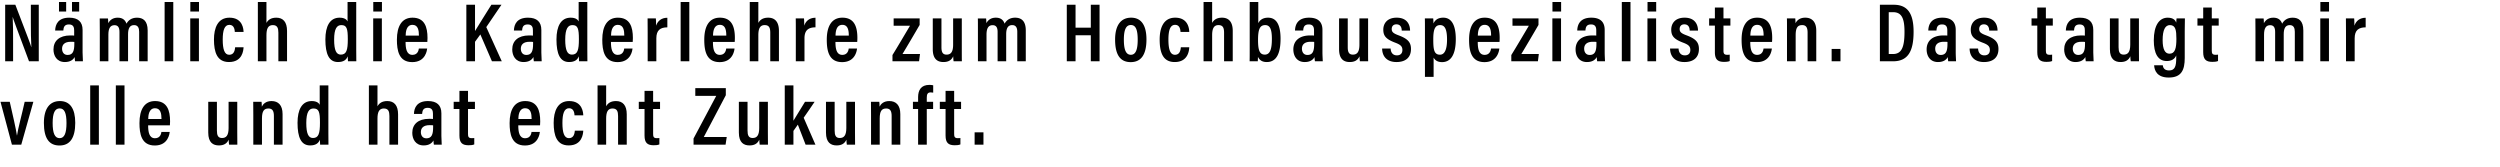 <svg width="642" height="43" viewBox="0 0 642 43" xmlns="http://www.w3.org/2000/svg"><path d="M3.362 15.738v-4.71c0-2.613 0-4.84-.107-6.638h.021c.171.642.728 2.12 4.176 11.348h2.505V1.221H7.923V5.76c0 2.377.021 4.518.128 6.338H8.03c-.172-.685-.75-2.162-4.09-10.877H1.328v14.517zM21.207 7.687c0-2.077-1.156-3.147-3.426-3.147-2.826 0-3.576 1.691-3.619 3.297h2.099c.064-.728.193-1.563 1.435-1.563 1.22 0 1.349.856 1.349 1.563v1.306c-.279-.043-.579-.043-.985-.043-2.827 0-4.326 1.414-4.326 3.598 0 1.563.814 3.233 2.912 3.233 1.35 0 2.12-.535 2.527-1.285 0 .343.064.857.107 1.092h2.013c-.021-.45-.086-1.648-.086-2.248zm-2.12 3.533c0 1.863-.342 2.891-1.734 2.891-1.028 0-1.413-.814-1.413-1.606 0-1.006.62-1.777 2.227-1.777.407 0 .663 0 .92.043zM16.99 2.955V.514h-1.842v2.441zm3.34 0V.514h-1.841v2.441zM25.627 15.738h2.205V8.886c0-1.541.45-2.42 1.564-2.42.92 0 1.284.6 1.284 1.735v7.537h2.206V8.78c0-1.392.385-2.334 1.542-2.334 1.006 0 1.306.75 1.306 1.713v7.58h2.184V7.816c0-2.527-1.242-3.276-2.741-3.276-1.456 0-2.27.749-2.698 1.541-.343-1.006-1.07-1.541-2.248-1.541-1.157 0-1.949.513-2.441 1.413 0-.407-.022-.964-.065-1.22h-2.12c.022.492.022 1.198.022 3.297zM44.5 15.738V.514h-2.227v15.224zM48.856 15.738h2.227V4.732h-2.227zm2.248-12.783V.514h-2.227v2.441zM60.384 12.141c-.064.6-.192 1.927-1.52 1.927-1.22 0-1.67-1.413-1.67-3.897 0-2.377.45-3.79 1.713-3.79 1.285 0 1.37 1.392 1.392 1.82h2.248c-.021-.6-.15-3.661-3.619-3.661-2.998 0-3.983 2.633-3.983 5.61 0 3.254.793 5.781 3.855 5.781 3.49 0 3.704-3.02 3.747-3.79zM66.217.514v15.224h2.206v-6.68c0-1.628.385-2.613 1.627-2.613 1.178 0 1.435.771 1.435 1.949v7.344h2.227V7.944c0-2.291-1.007-3.404-2.763-3.404-1.37 0-2.12.578-2.526 1.349V.514zM89.253.514v4.99c-.214-.472-.792-.964-2.055-.964-2.484 0-3.64 2.184-3.64 5.588 0 3.769.942 5.803 3.233 5.803 1.499 0 2.184-.62 2.505-1.477 0 .385.043 1.006.064 1.284h2.142c-.022-.642-.022-1.755-.022-2.976V.514zm-3.447 9.657c0-2.805.706-3.726 1.841-3.726 1.392 0 1.67.878 1.67 3.64 0 2.784-.342 3.94-1.798 3.94-1.157 0-1.713-1.092-1.713-3.854zM95.836 15.738h2.226V4.732h-2.226zm2.248-12.783V.514h-2.227v2.441zM109.741 10.77c.021-.213.043-.685.043-1.006 0-2.826-.75-5.224-3.854-5.224-2.72 0-4.005 2.162-4.005 5.652 0 2.763.493 5.76 3.94 5.76 3.512 0 3.79-3.169 3.833-3.49h-2.141c-.043.364-.236 1.628-1.649 1.628-1.52 0-1.756-1.67-1.756-3.32zm-5.567-1.627c.021-.792.107-2.762 1.756-2.762 1.434 0 1.648 1.413 1.648 2.762z"/><g><path d="M119.758 15.738h2.227v-5.01l1.37-1.885 2.977 6.895h2.526l-3.982-8.779 3.897-5.738h-2.591c-1.285 1.97-3.32 5.374-4.197 6.745V1.22h-2.227zM139.017 7.687c0-2.077-1.157-3.147-3.426-3.147-2.827 0-3.576 1.691-3.62 3.297h2.1c.064-.728.192-1.563 1.434-1.563 1.22 0 1.35.856 1.35 1.563v1.306c-.28-.043-.58-.043-.986-.043-2.826 0-4.325 1.414-4.325 3.598 0 1.563.813 3.233 2.912 3.233 1.349 0 2.12-.535 2.527-1.285 0 .343.064.857.107 1.092h2.012c-.021-.45-.085-1.648-.085-2.248zm-2.12 3.533c0 1.863-.343 2.891-1.735 2.891-1.027 0-1.413-.814-1.413-1.606 0-1.006.621-1.777 2.227-1.777.407 0 .664 0 .92.043zM148.597.514v4.99c-.214-.472-.792-.964-2.056-.964-2.484 0-3.64 2.184-3.64 5.588 0 3.769.942 5.803 3.233 5.803 1.5 0 2.185-.62 2.506-1.477 0 .385.043 1.006.064 1.284h2.141c-.021-.642-.021-1.755-.021-2.976V.514zm-3.448 9.657c0-2.805.707-3.726 1.842-3.726 1.392 0 1.67.878 1.67 3.64 0 2.784-.342 3.94-1.799 3.94-1.156 0-1.713-1.092-1.713-3.854zM162.481 10.77c.021-.213.043-.685.043-1.006 0-2.826-.75-5.224-3.854-5.224-2.72 0-4.005 2.162-4.005 5.652 0 2.763.493 5.76 3.94 5.76 3.512 0 3.79-3.169 3.833-3.49h-2.141c-.043.364-.236 1.628-1.649 1.628-1.52 0-1.756-1.67-1.756-3.32zm-5.567-1.627c.021-.792.107-2.762 1.756-2.762 1.434 0 1.648 1.413 1.648 2.762zM166.322 15.738h2.227v-5.91c0-2.055 1.007-2.805 2.827-2.805V4.561c-1.456 0-2.463.75-2.89 2.034 0-1.156-.044-1.649-.065-1.863h-2.12c.021.793.021 1.949.021 3.726z"/></g><g><path d="M177.016 15.738V.514h-2.227v15.224zM188.673 10.77c.022-.213.043-.685.043-1.006 0-2.826-.75-5.224-3.854-5.224-2.72 0-4.004 2.162-4.004 5.652 0 2.763.492 5.76 3.94 5.76 3.511 0 3.79-3.169 3.832-3.49h-2.14c-.044.364-.236 1.628-1.65 1.628-1.52 0-1.755-1.67-1.755-3.32zm-5.567-1.627c.021-.792.107-2.762 1.756-2.762 1.434 0 1.649 1.413 1.649 2.762zM192.536.514v15.224h2.206v-6.68c0-1.628.385-2.613 1.627-2.613 1.178 0 1.435.771 1.435 1.949v7.344h2.227V7.944c0-2.291-1.007-3.404-2.763-3.404-1.37 0-2.12.578-2.526 1.349V.514zM204.365 15.738h2.227v-5.91c0-2.055 1.006-2.805 2.826-2.805V4.561c-1.456 0-2.462.75-2.89 2.034 0-1.156-.043-1.649-.065-1.863h-2.12c.022.793.022 1.949.022 3.726zM220.133 10.77c.021-.213.043-.685.043-1.006 0-2.826-.75-5.224-3.854-5.224-2.72 0-4.005 2.162-4.005 5.652 0 2.763.493 5.76 3.94 5.76 3.512 0 3.79-3.169 3.833-3.49h-2.141c-.043.364-.236 1.628-1.649 1.628-1.52 0-1.756-1.67-1.756-3.32zm-5.567-1.627c.021-.792.107-2.762 1.756-2.762 1.434 0 1.648 1.413 1.648 2.762zM229.187 15.738h6.83l.236-1.863h-4.497a521.457 521.457 0 004.411-7.473v-1.67h-6.68v1.885h4.196c-1.456 2.462-3.362 5.695-4.496 7.515zM246.99 4.732h-2.228v6.724c0 1.97-.642 2.57-1.691 2.57-1.028 0-1.307-.707-1.307-1.906V4.732h-2.227v7.902c0 2.612 1.285 3.297 2.741 3.297 1.22 0 2.056-.45 2.506-1.477.021.47.042.963.107 1.284h2.12c-.022-.556-.022-1.627-.022-3.169zM251.13 15.738h2.206V8.886c0-1.541.45-2.42 1.563-2.42.92 0 1.285.6 1.285 1.735v7.537h2.205V8.78c0-1.392.386-2.334 1.542-2.334 1.006 0 1.306.75 1.306 1.713v7.58h2.184V7.816c0-2.527-1.242-3.276-2.74-3.276-1.457 0-2.27.749-2.698 1.541-.343-1.006-1.071-1.541-2.249-1.541-1.156 0-1.948.513-2.44 1.413 0-.407-.022-.964-.065-1.22h-2.12c.021.492.021 1.198.021 3.297zM273.952 15.738h2.249v-6.68h3.918v6.68h2.249V1.221h-2.249v5.888h-3.918V1.221h-2.249zM290.47 4.54c-2.505 0-4.111 1.777-4.111 5.631 0 3.983 1.37 5.782 4.004 5.782 2.634 0 4.047-1.863 4.047-5.825 0-3.683-1.37-5.588-3.94-5.588zm-.064 1.884c1.242 0 1.756 1.199 1.756 3.768 0 2.549-.514 3.876-1.756 3.876-1.285 0-1.799-1.327-1.799-3.897s.578-3.747 1.799-3.747zM303.24 12.141c-.063.6-.192 1.927-1.52 1.927-1.22 0-1.67-1.413-1.67-3.897 0-2.377.45-3.79 1.713-3.79 1.285 0 1.37 1.392 1.392 1.82h2.248c-.02-.6-.15-3.661-3.618-3.661-2.998 0-3.983 2.633-3.983 5.61 0 3.254.792 5.781 3.854 5.781 3.49 0 3.705-3.02 3.747-3.79zM309.074.514v15.224h2.205v-6.68c0-1.628.386-2.613 1.628-2.613 1.177 0 1.434.771 1.434 1.949v7.344h2.227V7.944c0-2.291-1.006-3.404-2.762-3.404-1.37 0-2.12.578-2.527 1.349V.514zM320.924 12.676c0 1.178 0 2.377-.022 3.062h2.099c.021-.364.042-.856.042-1.134.322.62.836 1.327 2.27 1.327 2.655 0 3.533-2.527 3.533-5.974 0-3.512-1.006-5.417-3.212-5.417-1.391 0-2.14.663-2.505 1.413V.513h-2.205zm5.695-2.698c0 2.805-.535 4.047-1.82 4.047-1.349 0-1.734-1.156-1.734-3.747 0-2.72.45-3.833 1.841-3.833 1.285 0 1.713 1.2 1.713 3.533zM339.604 7.687c0-2.077-1.156-3.147-3.426-3.147-2.826 0-3.576 1.691-3.619 3.297h2.099c.064-.728.193-1.563 1.434-1.563 1.221 0 1.35.856 1.35 1.563v1.306c-.279-.043-.579-.043-.986-.043-2.826 0-4.325 1.414-4.325 3.598 0 1.563.814 3.233 2.912 3.233 1.35 0 2.12-.535 2.527-1.285 0 .343.064.857.107 1.092h2.013c-.022-.45-.086-1.648-.086-2.248zm-2.12 3.533c0 1.863-.342 2.891-1.734 2.891-1.028 0-1.413-.814-1.413-1.606 0-1.006.62-1.777 2.227-1.777.406 0 .663 0 .92.043zM351.326 4.732h-2.227v6.724c0 1.97-.643 2.57-1.692 2.57-1.028 0-1.306-.707-1.306-1.906V4.732h-2.227v7.902c0 2.612 1.285 3.297 2.74 3.297 1.221 0 2.056-.45 2.506-1.477.021.47.043.963.107 1.284h2.12c-.021-.556-.021-1.627-.021-3.169zM354.932 12.462c.02 1.97 1.177 3.47 3.683 3.47 2.398 0 3.725-1.221 3.725-3.341 0-1.799-.899-2.655-3.169-3.512-1.392-.514-1.777-.878-1.777-1.627 0-.707.407-1.2 1.2-1.2 1.284 0 1.37 1.178 1.37 1.606h2.14c0-1.456-.706-3.318-3.447-3.318-2.505 0-3.426 1.584-3.426 3.062 0 1.584.643 2.462 3.127 3.383 1.349.514 1.777.963 1.777 1.863 0 .813-.45 1.37-1.413 1.37-1.135 0-1.585-.856-1.606-1.756zM368.152 19.743v-4.947c.321.621.963 1.157 2.163 1.157 2.12 0 3.533-1.713 3.533-5.889 0-3.726-1.157-5.524-3.212-5.524-1.478 0-2.163.706-2.527 1.498 0-.47-.021-1.07-.064-1.306h-2.142c.022.685.022 1.692.022 3.19v11.82zm3.447-9.572c0 2.505-.6 3.876-1.82 3.876-1.542 0-1.713-1.392-1.713-3.94 0-2.313.343-3.662 1.756-3.662 1.2 0 1.777 1.05 1.777 3.726zM385.077 10.77c.021-.213.042-.685.042-1.006 0-2.826-.75-5.224-3.854-5.224-2.72 0-4.004 2.162-4.004 5.652 0 2.763.492 5.76 3.94 5.76 3.512 0 3.79-3.169 3.833-3.49h-2.142c-.042.364-.235 1.628-1.648 1.628-1.52 0-1.756-1.67-1.756-3.32zm-5.568-1.627c.022-.792.107-2.762 1.756-2.762 1.435 0 1.649 1.413 1.649 2.762zM388.104 15.738h6.831l.236-1.863h-4.497a521.457 521.457 0 004.41-7.473v-1.67h-6.68v1.885h4.197c-1.456 2.462-3.362 5.695-4.497 7.515zM398.648 15.738h2.227V4.732h-2.227zm2.248-12.783V.514h-2.227v2.441zM412.083 7.687c0-2.077-1.157-3.147-3.427-3.147-2.826 0-3.575 1.691-3.618 3.297h2.098c.064-.728.193-1.563 1.435-1.563 1.22 0 1.349.856 1.349 1.563v1.306c-.279-.043-.578-.043-.985-.043-2.827 0-4.326 1.414-4.326 3.598 0 1.563.814 3.233 2.913 3.233 1.349 0 2.12-.535 2.526-1.285 0 .343.065.857.107 1.092h2.013c-.021-.45-.085-1.648-.085-2.248zm-2.12 3.533c0 1.863-.343 2.891-1.735 2.891-1.028 0-1.413-.814-1.413-1.606 0-1.006.62-1.777 2.227-1.777.407 0 .664 0 .92.043zM418.708 15.738V.514h-2.227v15.224zM423.063 15.738h2.227V4.732h-2.227zm2.248-12.783V.514h-2.227v2.441zM428.875 12.462c.021 1.97 1.177 3.47 3.683 3.47 2.398 0 3.725-1.221 3.725-3.341 0-1.799-.899-2.655-3.169-3.512-1.392-.514-1.777-.878-1.777-1.627 0-.707.407-1.2 1.2-1.2 1.284 0 1.37 1.178 1.37 1.606h2.14c0-1.456-.706-3.318-3.447-3.318-2.505 0-3.426 1.584-3.426 3.062 0 1.584.643 2.462 3.127 3.383 1.349.514 1.777.963 1.777 1.863 0 .813-.45 1.37-1.413 1.37-1.135 0-1.585-.856-1.606-1.756zM438.904 6.574h1.478v6.809c0 1.906.75 2.505 2.355 2.505.386 0 1.028-.021 1.456-.214v-1.649c-.192.043-.407.043-.663.043-.814 0-.943-.385-.943-1.07V6.574h1.778V4.732h-1.778V1.927h-2.205v2.805h-1.478zM455.058 10.77c.022-.213.043-.685.043-1.006 0-2.826-.75-5.224-3.854-5.224-2.72 0-4.004 2.162-4.004 5.652 0 2.763.492 5.76 3.94 5.76 3.511 0 3.79-3.169 3.832-3.49h-2.14c-.044.364-.236 1.628-1.65 1.628-1.52 0-1.756-1.67-1.756-3.32zm-5.567-1.627c.021-.792.107-2.762 1.756-2.762 1.434 0 1.649 1.413 1.649 2.762zM458.9 15.738h2.227V9.015c0-1.885.514-2.57 1.67-2.57 1.092 0 1.392.75 1.392 1.927v7.366h2.227V7.88c0-2.291-1.114-3.34-2.827-3.34-1.456 0-2.163.749-2.505 1.434 0-.514-.022-.963-.064-1.242h-2.142c.022.557.022 1.157.022 3.426zM472.634 15.738V12.57h-2.27v3.17zM482.758 15.738h3.383c3.897 0 5.268-2.676 5.268-7.58 0-4.56-1.456-6.937-5.075-6.937h-3.576zm2.27-12.612h1.092c2.205 0 2.955 1.542 2.955 5.054 0 3.961-.75 5.695-2.977 5.695h-1.07zM502.23 7.687c0-2.077-1.155-3.147-3.425-3.147-2.827 0-3.576 1.691-3.619 3.297h2.098c.065-.728.193-1.563 1.435-1.563 1.22 0 1.35.856 1.35 1.563v1.306c-.28-.043-.579-.043-.986-.043-2.826 0-4.325 1.414-4.325 3.598 0 1.563.813 3.233 2.912 3.233 1.349 0 2.12-.535 2.527-1.285 0 .343.064.857.107 1.092h2.012c-.02-.45-.085-1.648-.085-2.248zm-2.119 3.533c0 1.863-.343 2.891-1.734 2.891-1.028 0-1.414-.814-1.414-1.606 0-1.006.621-1.777 2.227-1.777.407 0 .664 0 .921.043zM505.794 12.462c.021 1.97 1.178 3.47 3.683 3.47 2.398 0 3.726-1.221 3.726-3.341 0-1.799-.9-2.655-3.17-3.512-1.391-.514-1.777-.878-1.777-1.627 0-.707.407-1.2 1.2-1.2 1.284 0 1.37 1.178 1.37 1.606h2.141c0-1.456-.706-3.318-3.447-3.318-2.505 0-3.426 1.584-3.426 3.062 0 1.584.642 2.462 3.126 3.383 1.349.514 1.777.963 1.777 1.863 0 .813-.45 1.37-1.413 1.37-1.135 0-1.585-.856-1.606-1.756z"/></g><g><path d="M521.7 6.574h1.477v6.809c0 1.906.75 2.505 2.355 2.505.386 0 1.028-.021 1.456-.214v-1.649c-.192.043-.406.043-.663.043-.814 0-.943-.385-.943-1.07V6.574h1.778V4.732h-1.778V1.927h-2.205v2.805h-1.478zM537.554 7.687c0-2.077-1.157-3.147-3.426-3.147-2.827 0-3.576 1.691-3.62 3.297h2.1c.063-.728.192-1.563 1.434-1.563 1.22 0 1.349.856 1.349 1.563v1.306c-.278-.043-.578-.043-.985-.043-2.827 0-4.325 1.414-4.325 3.598 0 1.563.813 3.233 2.912 3.233 1.349 0 2.12-.535 2.526-1.285 0 .343.065.857.107 1.092h2.013c-.021-.45-.085-1.648-.085-2.248zm-2.12 3.533c0 1.863-.343 2.891-1.735 2.891-1.028 0-1.413-.814-1.413-1.606 0-1.006.621-1.777 2.227-1.777.407 0 .664 0 .92.043zM549.275 4.732h-2.227v6.724c0 1.97-.642 2.57-1.692 2.57-1.027 0-1.306-.707-1.306-1.906V4.732h-2.227v7.902c0 2.612 1.285 3.297 2.741 3.297 1.22 0 2.056-.45 2.505-1.477.022.47.043.963.108 1.284h2.12c-.022-.556-.022-1.627-.022-3.169zM561.04 8.008c0-1.52.02-2.633.042-3.276h-2.141c-.022.257-.086.685-.086 1.07-.193-.556-.728-1.262-2.184-1.262-2.184 0-3.576 1.99-3.576 5.824 0 3.319 1.028 5.31 3.34 5.31 1.135 0 2.013-.45 2.42-1.434v.663c0 2.035-.3 3.19-1.841 3.19-1.37 0-1.564-.899-1.606-1.327h-2.227c.064 1.306.728 3.148 3.747 3.148 3.276 0 4.111-1.949 4.111-5.01zm-5.675 2.292c0-2.613.664-3.855 1.863-3.855 1.477 0 1.67 1.35 1.67 3.533 0 2.42-.343 3.812-1.777 3.812-1.135 0-1.756-1.092-1.756-3.49zM564.303 6.574h1.477v6.809c0 1.906.75 2.505 2.355 2.505.386 0 1.028-.021 1.457-.214v-1.649c-.193.043-.407.043-.664.043-.814 0-.942-.385-.942-1.07V6.574h1.777V4.732h-1.777V1.927h-2.206v2.805h-1.477zM579.202 15.738h2.205V8.886c0-1.541.45-2.42 1.563-2.42.921 0 1.285.6 1.285 1.735v7.537h2.206V8.78c0-1.392.385-2.334 1.541-2.334 1.007 0 1.307.75 1.307 1.713v7.58h2.184V7.816c0-2.527-1.242-3.276-2.741-3.276-1.456 0-2.27.749-2.698 1.541-.343-1.006-1.07-1.541-2.249-1.541-1.156 0-1.948.513-2.44 1.413 0-.407-.022-.964-.065-1.22h-2.12c.022.492.022 1.198.022 3.297zM595.848 15.738h2.227V4.732h-2.227zm2.248-12.783V.514h-2.227v2.441zM602.452 15.738h2.227v-5.91c0-2.055 1.006-2.805 2.826-2.805V4.561c-1.456 0-2.462.75-2.89 2.034 0-1.156-.043-1.649-.065-1.863h-2.12c.022.793.022 1.949.022 3.726z"/></g><g><path d="M.128 26.145l2.934 11.006H5.46l3.105-11.006H6.338c-.62 2.848-1.777 7.11-1.97 8.65h-.021c-.236-1.67-1.092-5.374-1.842-8.65zM15.383 25.952c-2.505 0-4.111 1.778-4.111 5.632 0 3.983 1.37 5.781 4.004 5.781 2.634 0 4.047-1.863 4.047-5.824 0-3.683-1.37-5.589-3.94-5.589zm-.064 1.885c1.242 0 1.756 1.199 1.756 3.768 0 2.548-.514 3.876-1.756 3.876-1.285 0-1.799-1.328-1.799-3.897 0-2.57.578-3.747 1.799-3.747zM25.391 37.151V21.927h-2.227V37.15zM31.974 37.151V21.927h-2.227V37.15zM43.63 32.183c.022-.214.044-.685.044-1.006 0-2.826-.75-5.225-3.855-5.225-2.719 0-4.004 2.163-4.004 5.653 0 2.763.493 5.76 3.94 5.76 3.512 0 3.79-3.169 3.833-3.49h-2.141c-.043.364-.236 1.627-1.649 1.627-1.52 0-1.756-1.67-1.756-3.319zm-5.566-1.627c.021-.792.107-2.762 1.755-2.762 1.435 0 1.65 1.413 1.65 2.762zM60.928 26.145h-2.227v6.724c0 1.97-.642 2.57-1.691 2.57-1.028 0-1.306-.707-1.306-1.907v-7.387h-2.227v7.901c0 2.613 1.284 3.298 2.74 3.298 1.221 0 2.056-.45 2.506-1.478.021.472.043.964.107 1.285h2.12c-.022-.557-.022-1.627-.022-3.169zM65.048 37.151h2.227v-6.723c0-1.885.514-2.57 1.67-2.57 1.092 0 1.392.75 1.392 1.927v7.366h2.227v-7.858c0-2.291-1.113-3.34-2.826-3.34-1.457 0-2.163.749-2.506 1.434 0-.514-.021-.964-.064-1.242h-2.141c.021.557.021 1.156.021 3.426zM82.101 21.927v4.989c-.214-.471-.792-.964-2.055-.964-2.484 0-3.64 2.184-3.64 5.59 0 3.768.942 5.802 3.233 5.802 1.499 0 2.184-.621 2.505-1.478 0 .386.043 1.007.064 1.285h2.142c-.022-.642-.022-1.756-.022-2.976V21.927zm-3.447 9.657c0-2.805.706-3.726 1.841-3.726 1.392 0 1.67.878 1.67 3.64 0 2.784-.342 3.94-1.798 3.94-1.156 0-1.713-1.092-1.713-3.854zM94.73 21.927V37.15h2.206v-6.68c0-1.628.386-2.613 1.628-2.613 1.177 0 1.434.77 1.434 1.949v7.344h2.227v-7.794c0-2.291-1.006-3.405-2.762-3.405-1.37 0-2.12.578-2.527 1.35v-5.375zM113.347 29.1c0-2.077-1.156-3.148-3.426-3.148-2.827 0-3.576 1.692-3.619 3.298h2.099c.064-.728.192-1.563 1.434-1.563 1.22 0 1.35.856 1.35 1.563v1.306c-.28-.043-.579-.043-.986-.043-2.826 0-4.325 1.413-4.325 3.598 0 1.563.814 3.233 2.912 3.233 1.35 0 2.12-.535 2.527-1.285 0 .343.064.857.107 1.092h2.013c-.022-.45-.086-1.649-.086-2.248zm-2.12 3.533c0 1.863-.342 2.89-1.734 2.89-1.028 0-1.414-.813-1.414-1.605 0-1.007.621-1.777 2.227-1.777.407 0 .664 0 .921.042zM116.503 27.987h1.478v6.809c0 1.906.75 2.505 2.355 2.505.386 0 1.028-.021 1.456-.214v-1.649c-.192.043-.407.043-.664.043-.813 0-.942-.385-.942-1.07v-6.424h1.778v-1.842h-1.778V23.34h-2.205v2.805h-1.478zM138.683 32.183c.021-.214.043-.685.043-1.006 0-2.826-.75-5.225-3.855-5.225-2.72 0-4.004 2.163-4.004 5.653 0 2.763.493 5.76 3.94 5.76 3.512 0 3.79-3.169 3.833-3.49h-2.141c-.043.364-.236 1.627-1.65 1.627-1.52 0-1.755-1.67-1.755-3.319zm-5.568-1.627c.022-.792.107-2.762 1.756-2.762 1.435 0 1.65 1.413 1.65 2.762zM147.62 33.554c-.064.6-.192 1.927-1.52 1.927-1.22 0-1.67-1.413-1.67-3.897 0-2.377.45-3.79 1.713-3.79 1.285 0 1.37 1.392 1.392 1.82h2.248c-.021-.6-.15-3.662-3.619-3.662-2.997 0-3.982 2.634-3.982 5.61 0 3.255.792 5.782 3.854 5.782 3.49 0 3.704-3.02 3.747-3.79zM153.453 21.927V37.15h2.206v-6.68c0-1.628.385-2.613 1.627-2.613 1.178 0 1.435.77 1.435 1.949v7.344h2.227v-7.794c0-2.291-1.007-3.405-2.762-3.405-1.37 0-2.12.578-2.527 1.35v-5.375zM164.04 27.987h1.477v6.809c0 1.906.75 2.505 2.356 2.505.385 0 1.028-.021 1.456-.214v-1.649c-.193.043-.407.043-.664.043-.814 0-.942-.385-.942-1.07v-6.424h1.777v-1.842h-1.777V23.34h-2.206v2.805h-1.477zM178.104 37.151h8.222l.3-1.97h-5.888l5.653-10.728v-1.82h-7.837v1.992h5.374l-5.824 10.942zM197.191 26.145h-2.227v6.724c0 1.97-.642 2.57-1.691 2.57-1.028 0-1.306-.707-1.306-1.907v-7.387h-2.227v7.901c0 2.613 1.284 3.298 2.74 3.298 1.221 0 2.056-.45 2.506-1.478.021.472.043.964.107 1.285h2.12c-.022-.557-.022-1.627-.022-3.169zM203.752 21.927h-2.227V37.15h2.227v-3.533c.3-.385.835-1.199 1.135-1.606l1.992 5.14h2.526l-3.019-6.917c.964-1.392 1.884-2.698 2.805-4.09h-2.462c-.921 1.542-2.227 3.576-2.977 4.86zM219.564 26.145h-2.227v6.724c0 1.97-.643 2.57-1.692 2.57-1.028 0-1.306-.707-1.306-1.907v-7.387h-2.227v7.901c0 2.613 1.285 3.298 2.74 3.298 1.221 0 2.056-.45 2.506-1.478.021.472.043.964.107 1.285h2.12c-.021-.557-.021-1.627-.021-3.169zM223.683 37.151h2.227v-6.723c0-1.885.514-2.57 1.67-2.57 1.093 0 1.392.75 1.392 1.927v7.366h2.227v-7.858c0-2.291-1.113-3.34-2.826-3.34-1.456 0-2.163.749-2.505 1.434 0-.514-.022-.964-.065-1.242h-2.141c.021.557.021 1.156.021 3.426zM237.996 37.151v-9.164h1.627v-1.842h-1.627v-1.092c0-.878.235-1.328 1.006-1.328.236 0 .45.022.643.065v-1.885c-.215-.064-.643-.107-.985-.107-2.12 0-2.891 1.35-2.891 3.126v1.221h-1.328v1.842h1.328v9.164zM241.345 27.987h1.477v6.809c0 1.906.75 2.505 2.356 2.505.385 0 1.027-.021 1.456-.214v-1.649c-.193.043-.407.043-.664.043-.814 0-.942-.385-.942-1.07v-6.424h1.777v-1.842h-1.777V23.34h-2.206v2.805h-1.477zM252.552 37.151v-3.169h-2.27v3.17z"/></g></svg>